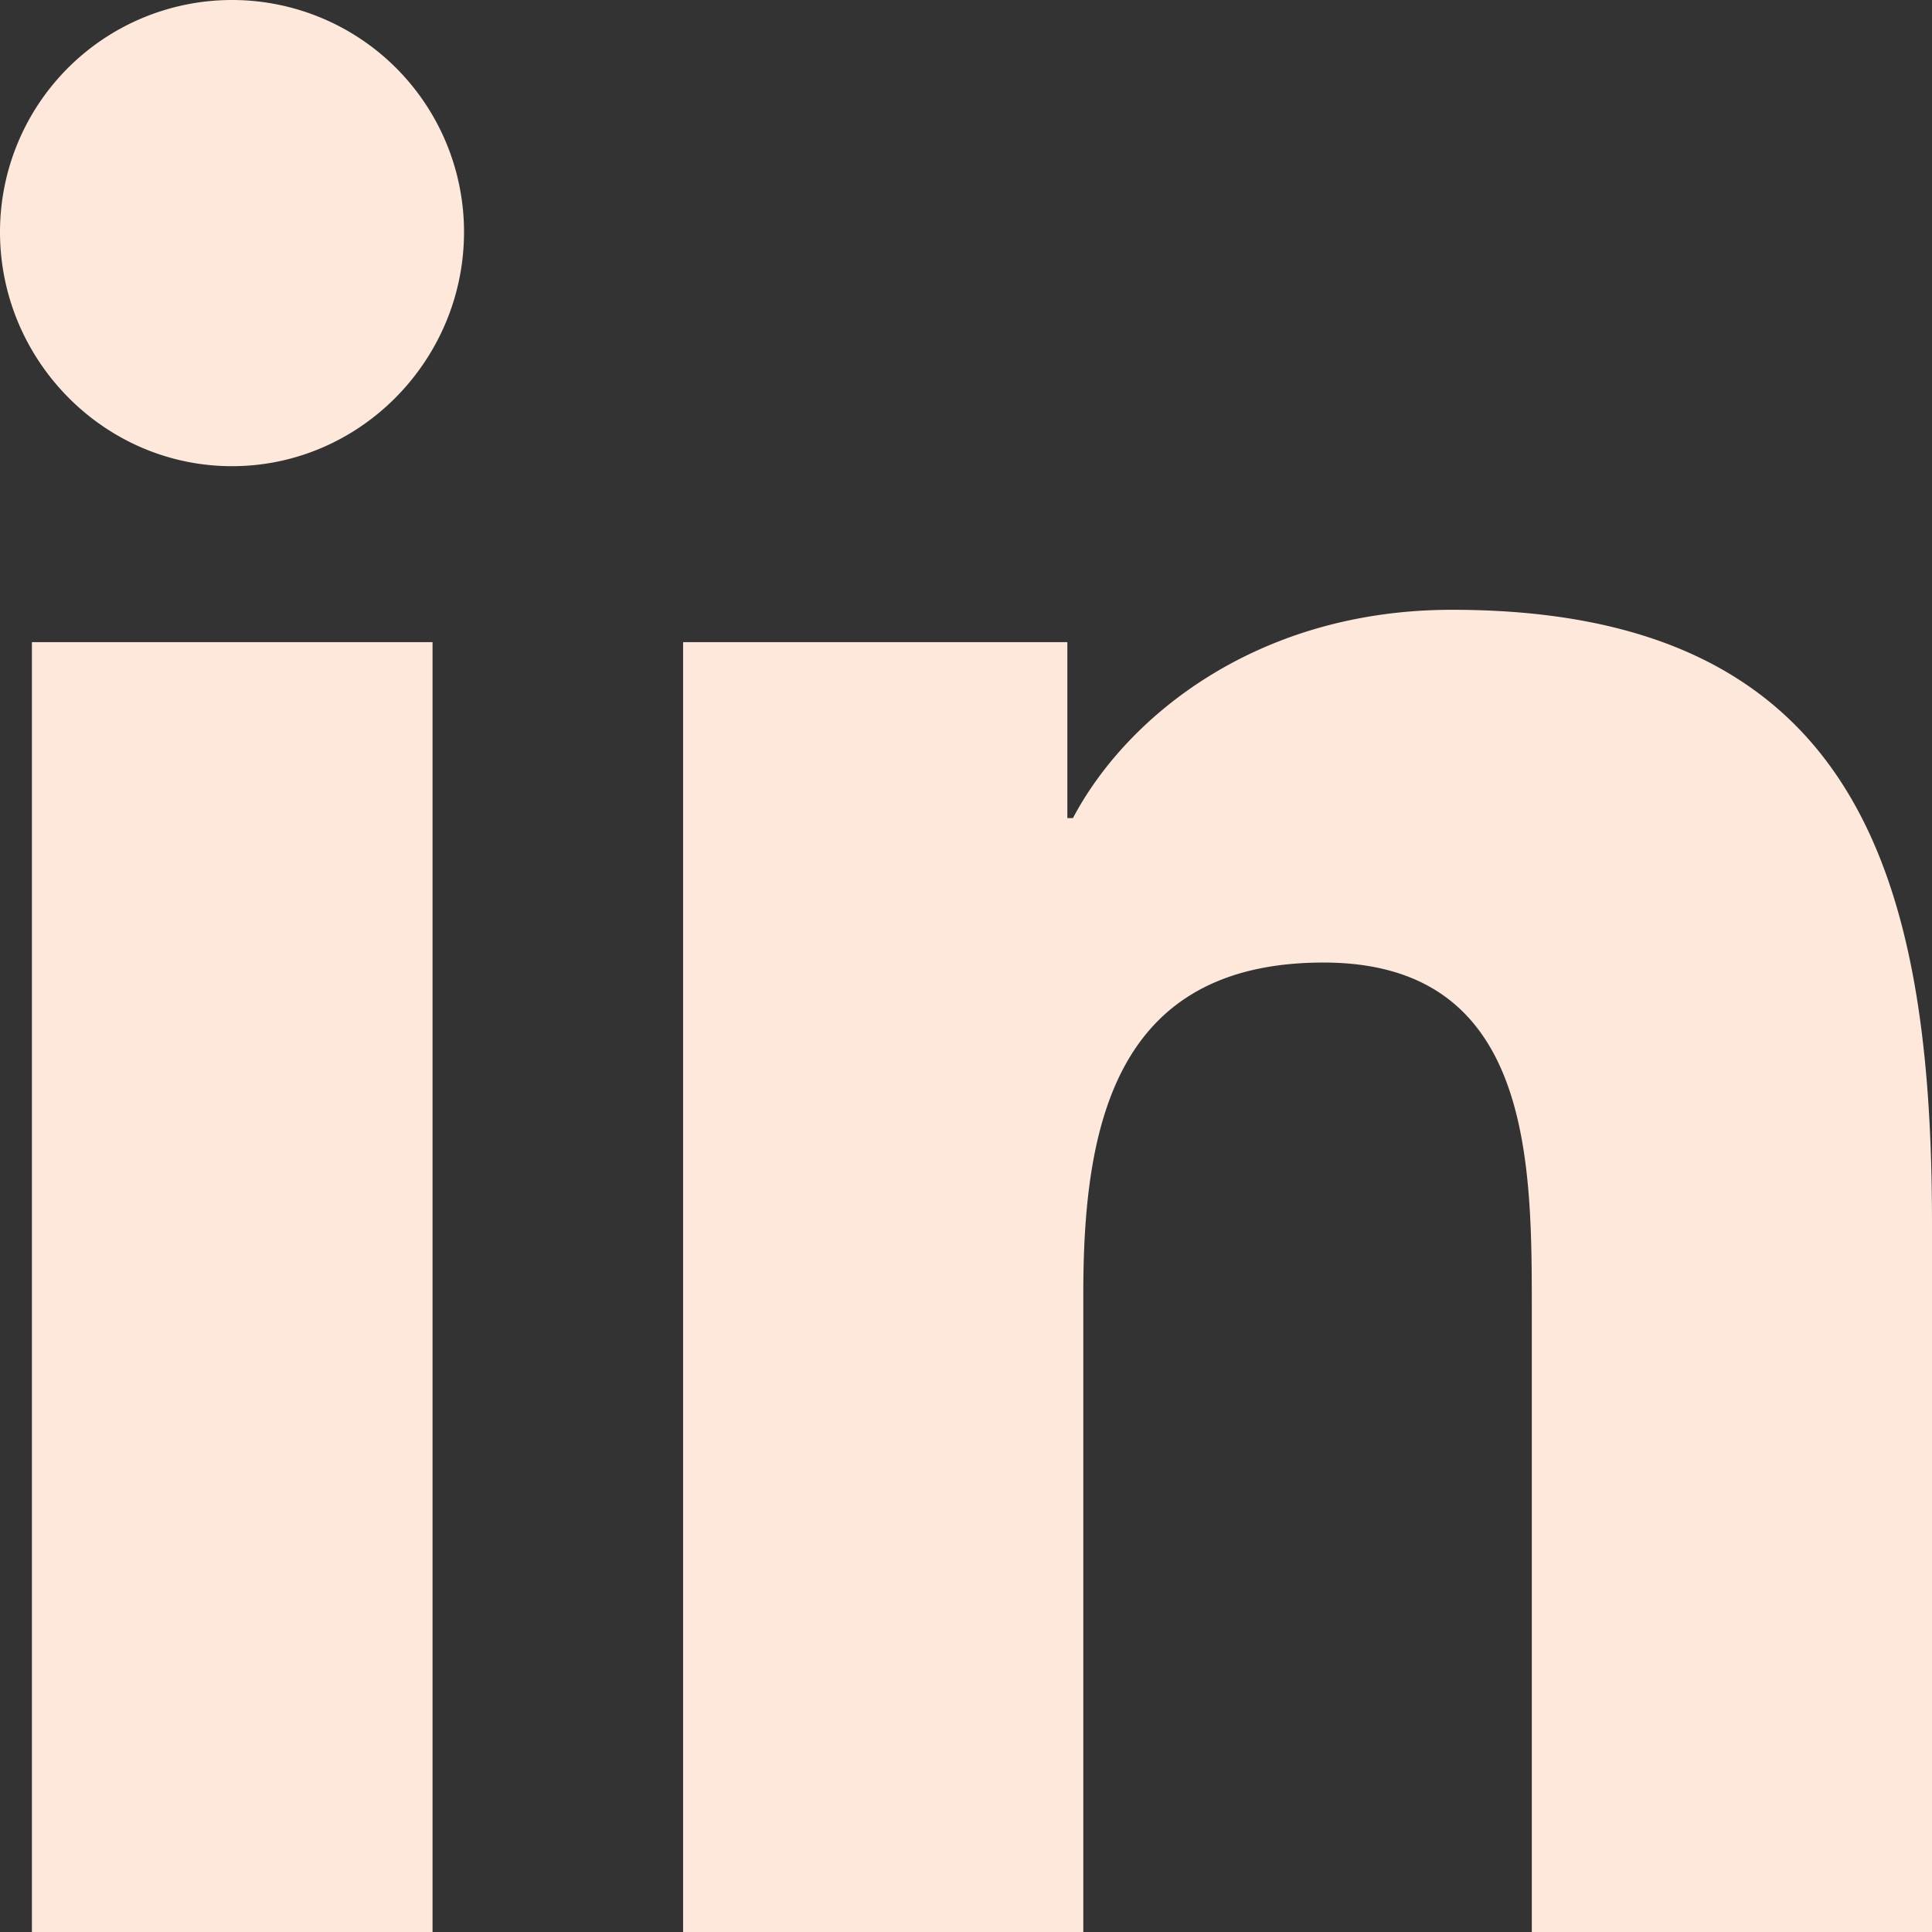 <?xml version="1.0" encoding="UTF-8" standalone="no"?>
<svg
   viewBox="0 0 448 448"
   version="1.1"
   id="svg1"
   sodipodi:docname="linkedin-in.svg"
   width="448"
   height="448"
   inkscape:version="1.3.2 (091e20e, 2023-11-25, custom)"
   xmlns:inkscape="http://www.inkscape.org/namespaces/inkscape"
   xmlns:sodipodi="http://sodipodi.sourceforge.net/DTD/sodipodi-0.dtd"
   xmlns="http://www.w3.org/2000/svg"
   xmlns:svg="http://www.w3.org/2000/svg">
  <rect x="0" y="0" width="448" height="448" fill="#333333" stroke="none"/>
  <defs
     id="defs1" />
  <sodipodi:namedview
     id="namedview1"
     pagecolor="#ffffff"
     bordercolor="#000000"
     borderopacity="0.25"
     inkscape:showpageshadow="2"
     inkscape:pageopacity="0.0"
     inkscape:pagecheckerboard="0"
     inkscape:deskcolor="#d1d1d1"
     inkscape:zoom="1.6699219"
     inkscape:cx="224.26199"
     inkscape:cy="256"
     inkscape:window-width="2400"
     inkscape:window-height="1261"
     inkscape:window-x="2391"
     inkscape:window-y="-9"
     inkscape:window-maximized="1"
     inkscape:current-layer="svg1" />
  <!--!Font Awesome Free 6.5.2 by @fontawesome - https://fontawesome.com License - https://fontawesome.com/license/free Copyright 2024 Fonticons, Inc.-->
  <path
     d="M 100.3,448 H 7.4 V 148.9 h 92.9 z M 53.8,108.1 C 24.1,108.1 0,83.5 0,53.8 a 53.8,53.8 0 0 1 107.6,0 c 0,29.7 -24.1,54.3 -53.8,54.3 z M 447.9,448 H 355.2 V 302.4 c 0,-34.7 -0.7,-79.2 -48.3,-79.2 -48.3,0 -55.7,37.7 -55.7,76.7 V 448 H 158.4 V 148.9 h 89.1 v 40.8 h 1.3 c 12.4,-23.5 42.7,-48.3 87.9,-48.3 94,0 111.3,61.9 111.3,142.3 V 448 Z"
     id="path1"
     style="fill:#fee8db;fill-opacity:1" />
</svg>
